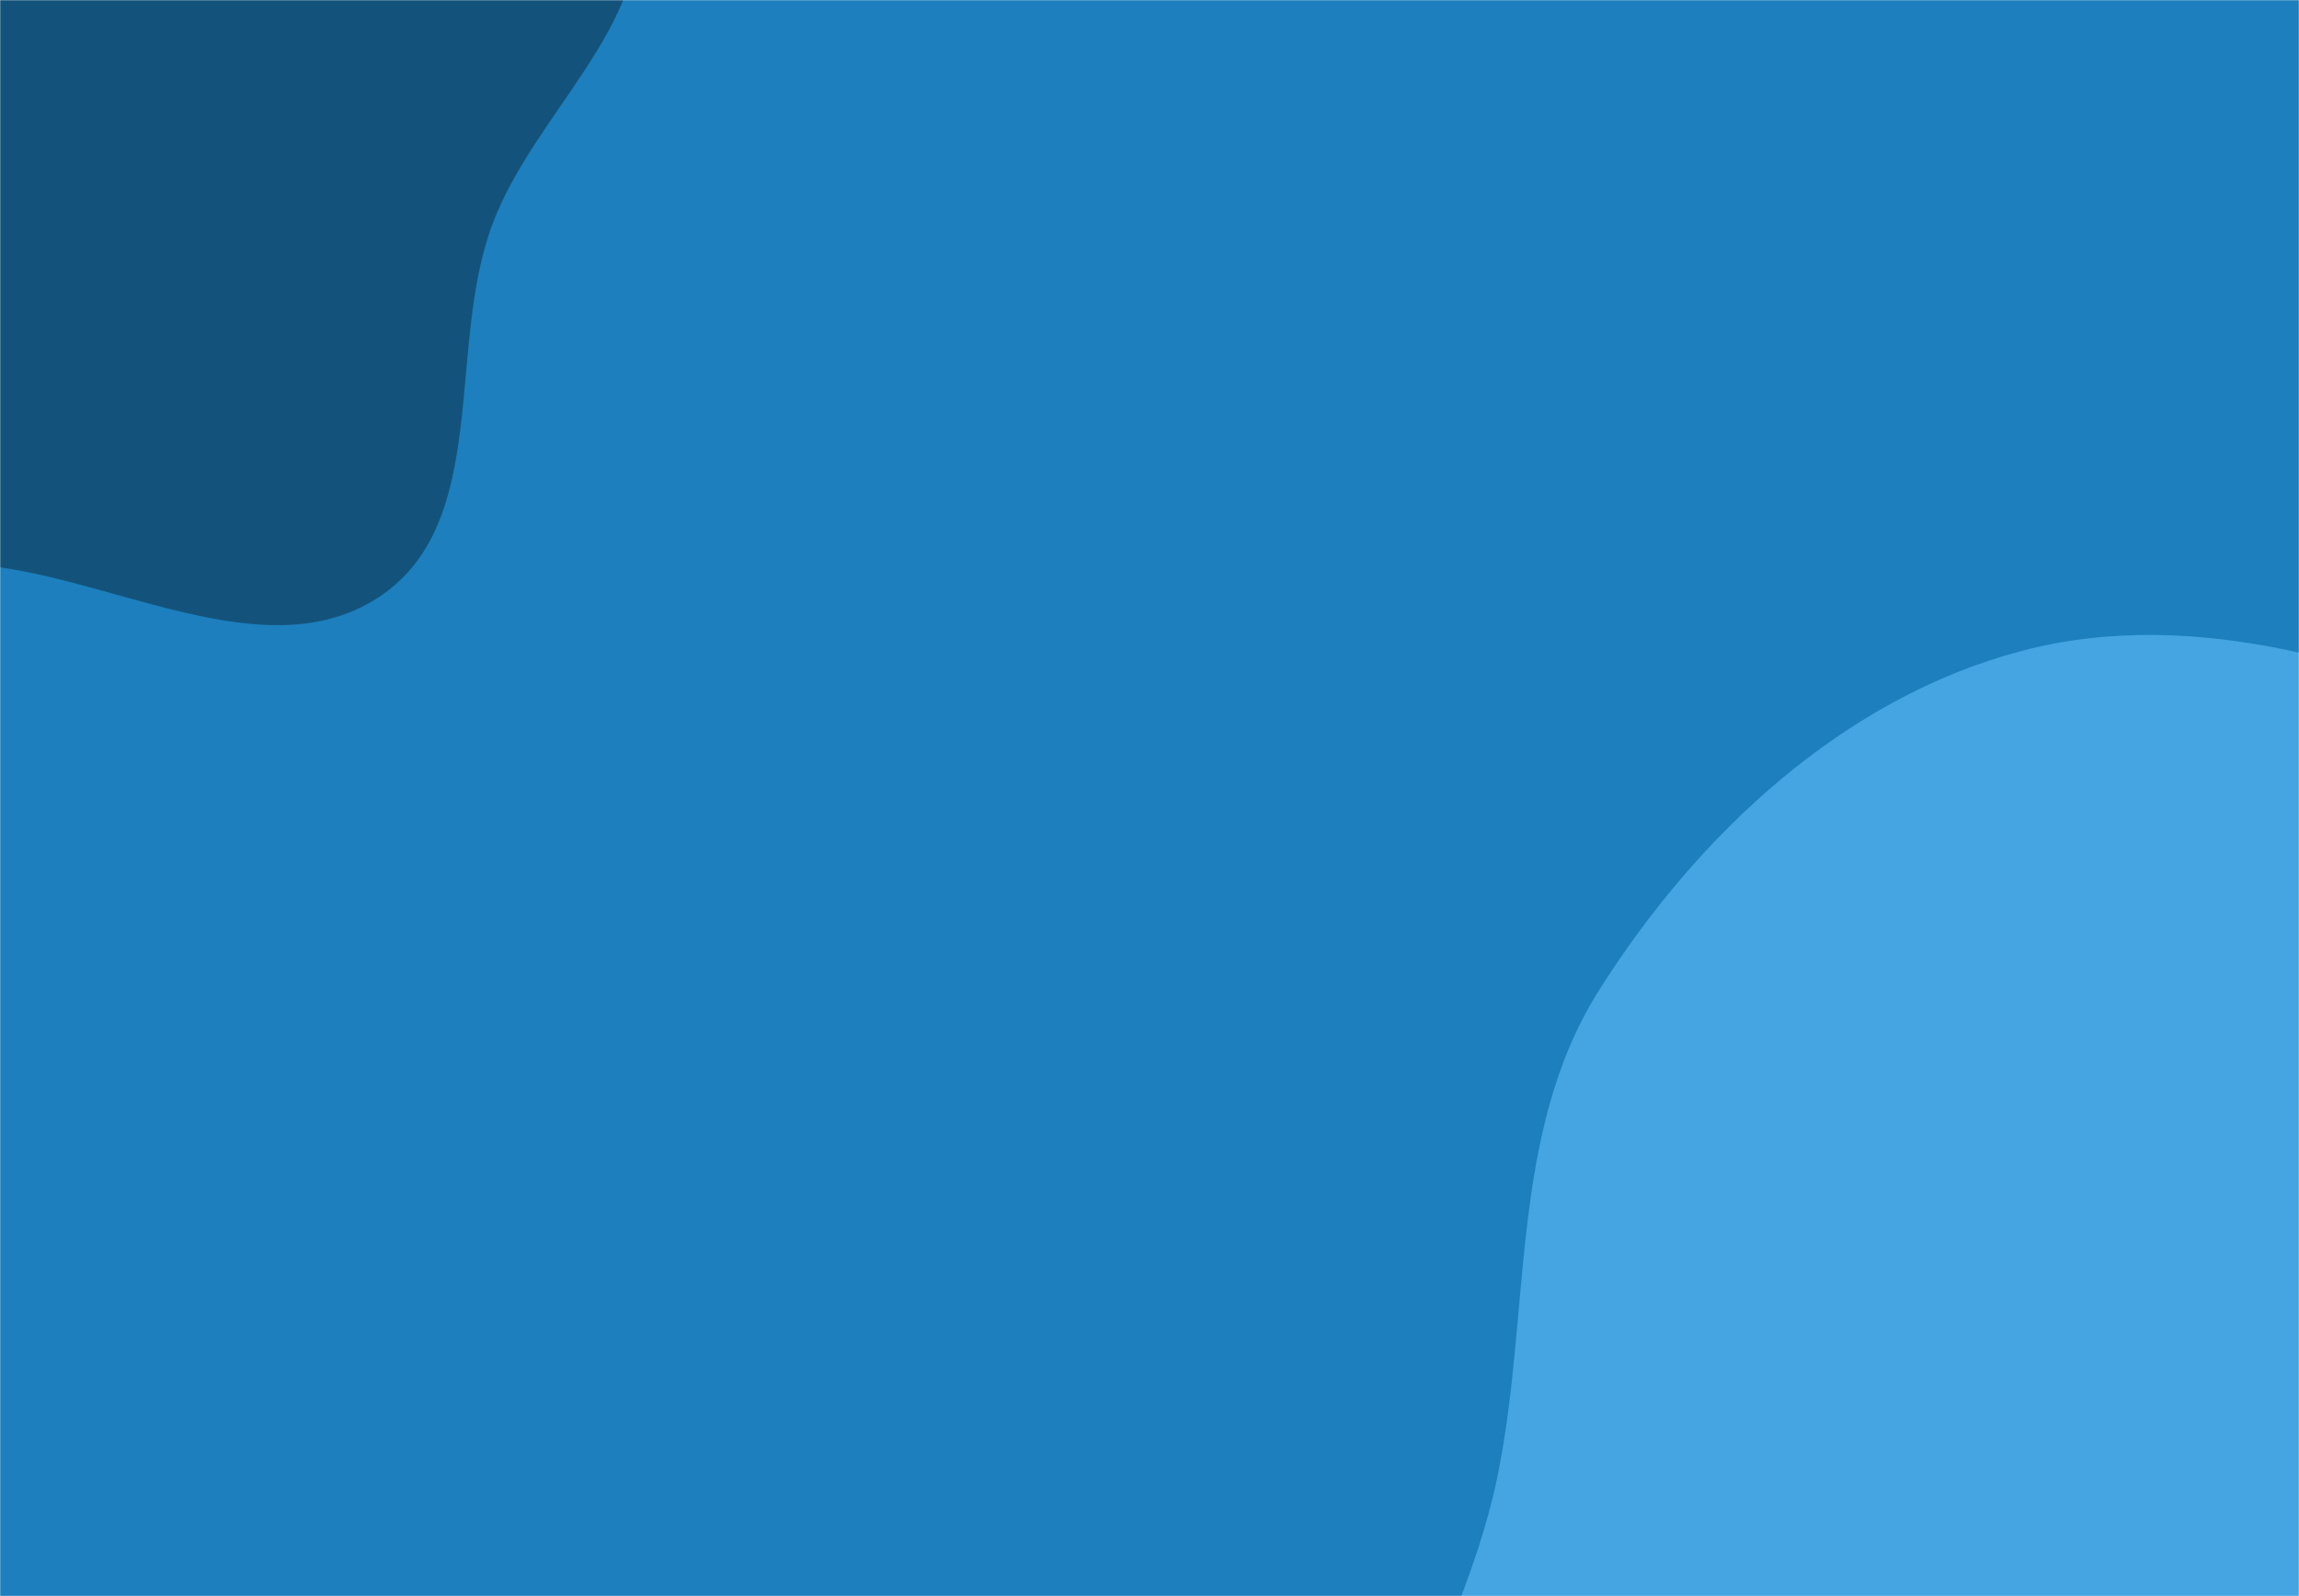 <svg xmlns="http://www.w3.org/2000/svg" version="1.1" xmlns:xlink="http://www.w3.org/1999/xlink" xmlns:svgjs="http://svgjs.dev/svgjs" width="1440" height="1000" preserveAspectRatio="none" viewBox="0 0 1440 1000">
    <g mask="url(&quot;#SvgjsMask1116&quot;)" fill="none">
        <rect width="1440" height="1000" x="0" y="0" fill="rgba(29, 127, 189, 1)"></rect>
        <path d="M0,355.433C80.86,367.001,172.432,419.293,239.47,372.623C306.995,325.615,279.615,217.91,308.308,140.799C334.197,71.222,407.783,16.335,399.494,-57.439C391.19,-131.347,320.915,-180.217,266.537,-230.956C217.155,-277.033,160.58,-309.607,99.152,-337.682C28.091,-370.159,-43.207,-423.658,-119.638,-407.45C-196.753,-391.097,-251.418,-320.998,-293.589,-254.396C-332.041,-193.668,-328.562,-119.466,-346.116,-49.764C-366.174,29.881,-435.209,108.536,-404.138,184.564C-373.215,260.232,-274.433,278.039,-199.143,309.872C-135.126,336.938,-68.803,345.59,0,355.433" fill="#13537b"></path>
        <path d="M1440 1510.641C1550.054 1516.171 1663.228 1548.866 1763.813 1503.863 1870.744 1456.021 1961.286 1366.7 2004.808 1257.939 2047.553 1151.118 2027.606 1030.893 1997.513 919.842 1969.953 818.139 1910.172 732.018 1840.8 652.705 1771.708 573.712 1694.289 503.919 1597.741 462.783 1492.533 417.957 1376.698 378.652 1266.13 407.854 1154.57 437.318 1063.365 522.685 1001.696 620.207 944.566 710.551 959.467 823.148 937.381 927.734 913.351 1041.525 826.225 1152.834 866.152 1262.067 906.151 1371.496 1029.534 1426.029 1136.445 1472.34 1231.964 1513.716 1336.036 1505.417 1440 1510.641" fill="#44a5e2"></path>
    </g>
    <defs>
        <mask id="SvgjsMask1116">
            <rect width="1440" height="1000" fill="#ffffff"></rect>
        </mask>
    </defs>
</svg>